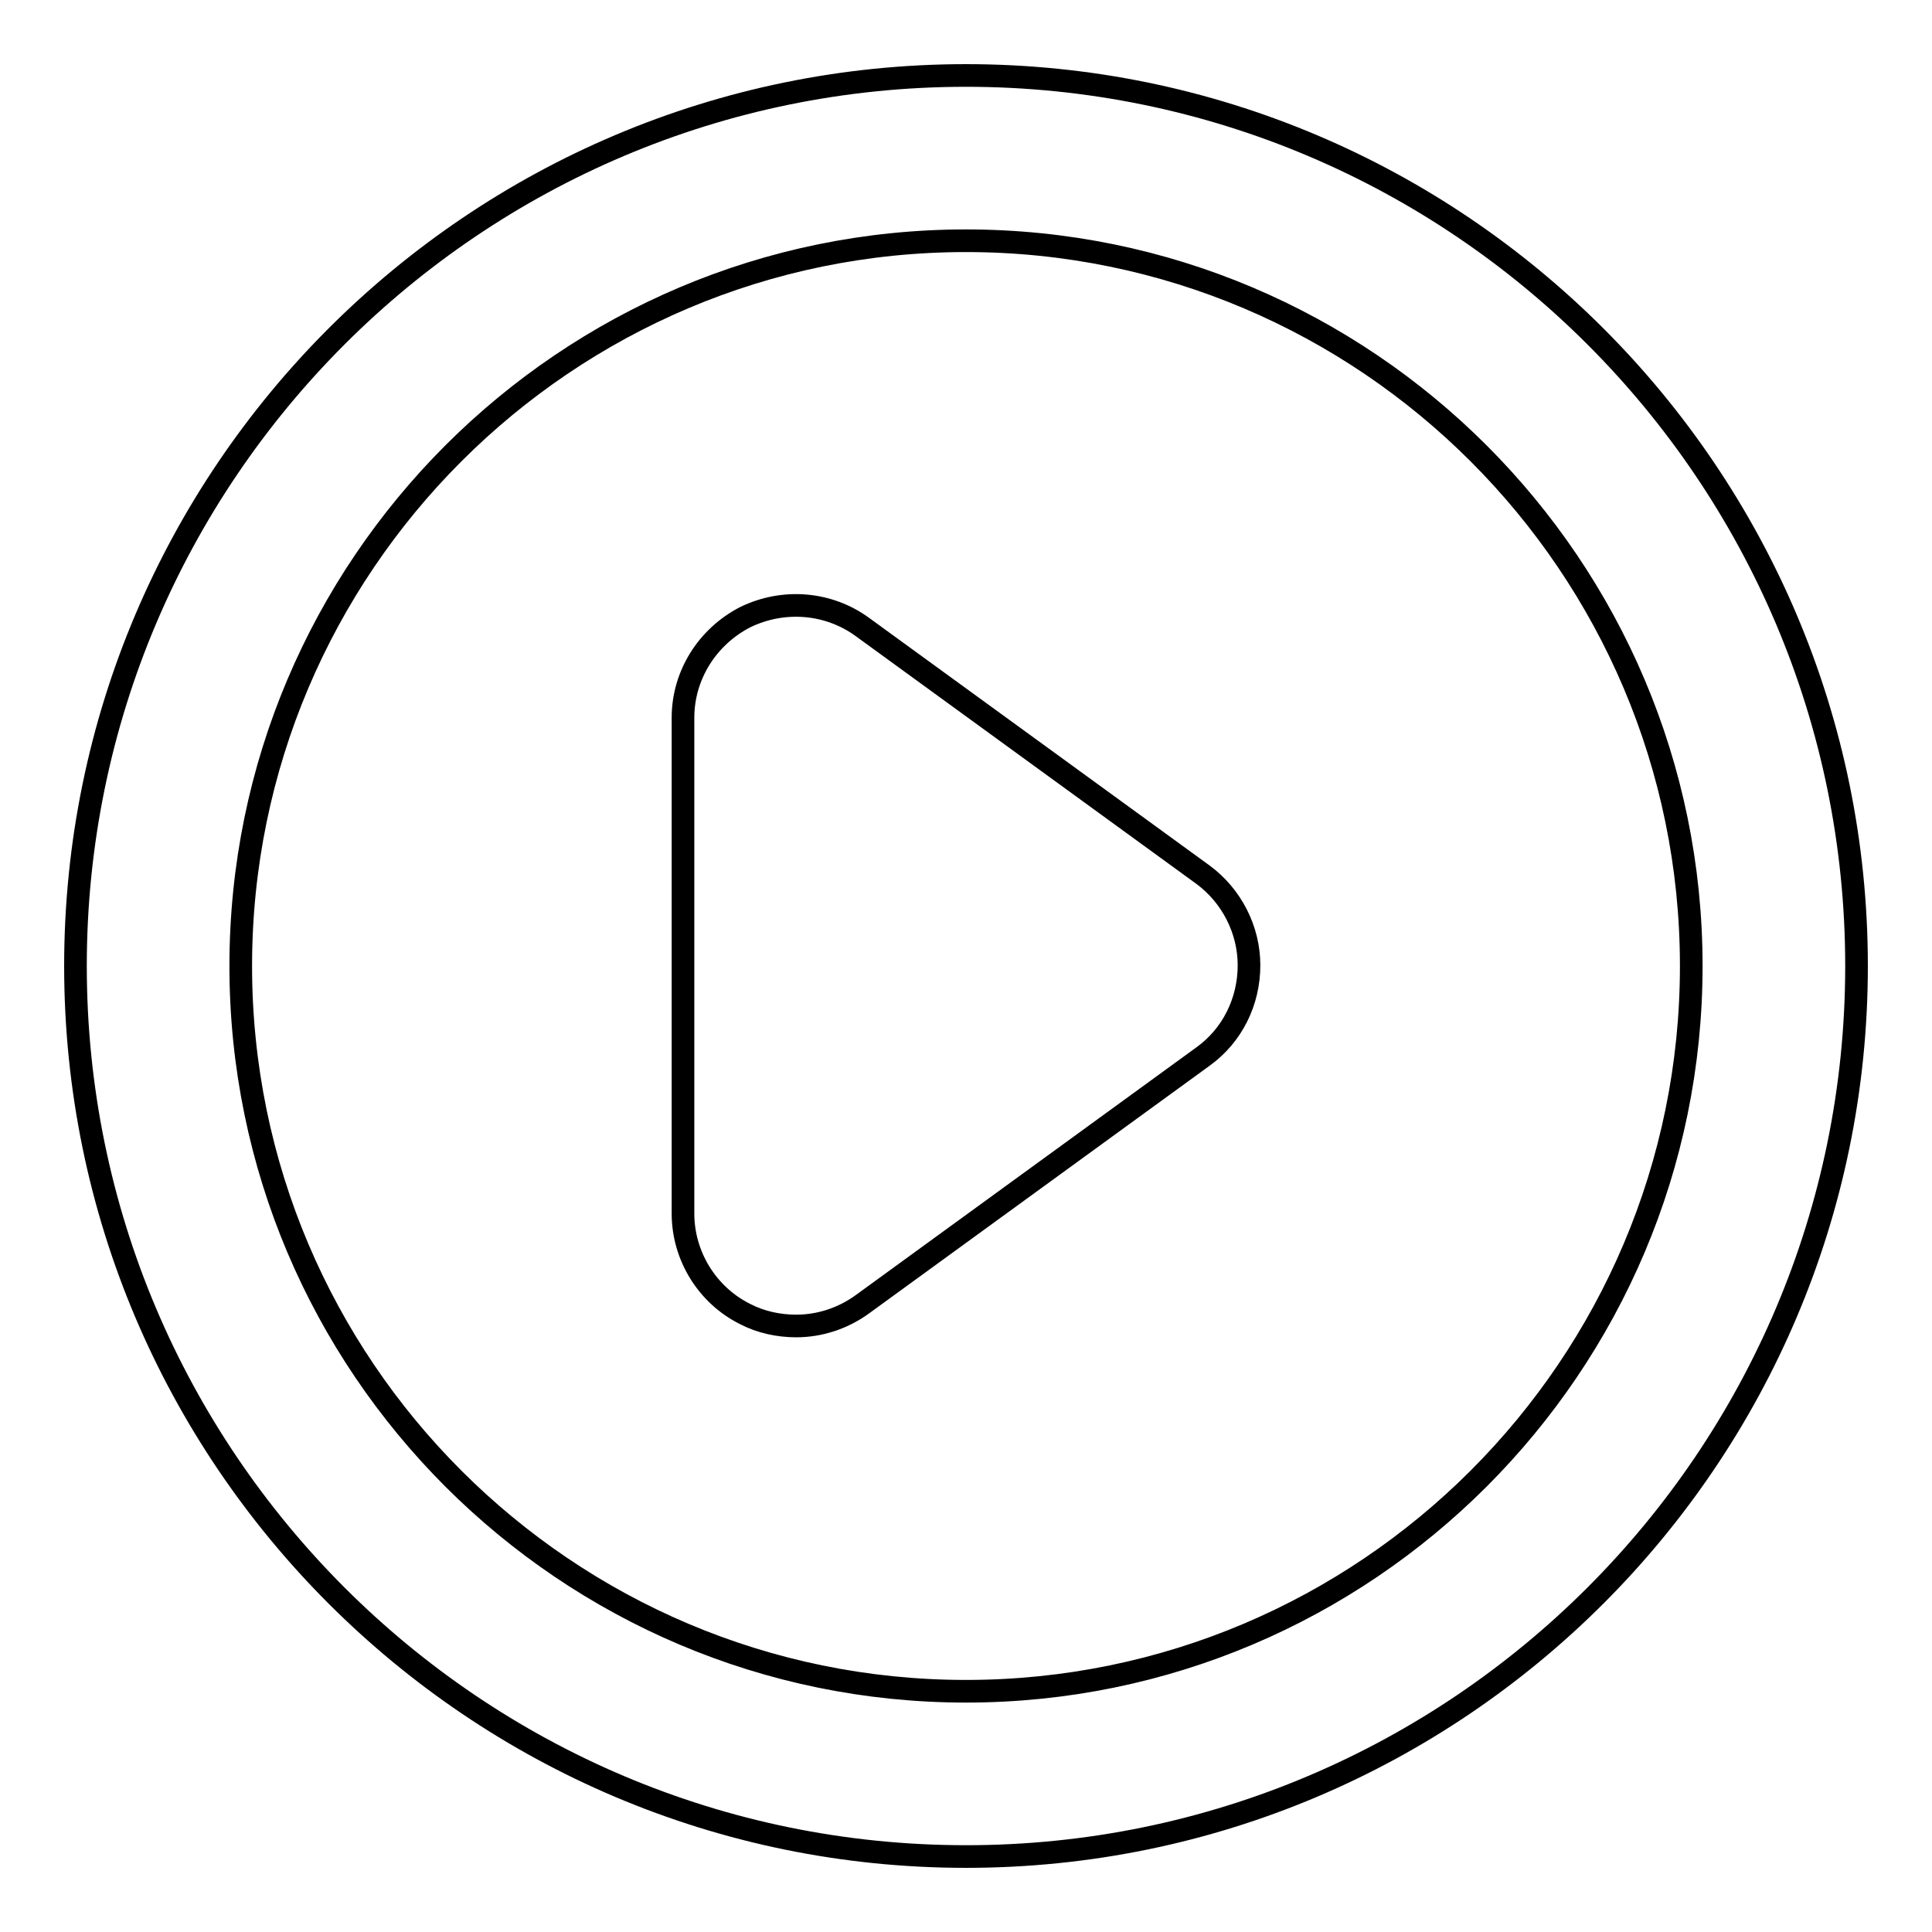 <?xml version="1.0" encoding="utf-8"?>
<!-- Svg Vector Icons : http://www.onlinewebfonts.com/icon -->
<!DOCTYPE svg PUBLIC "-//W3C//DTD SVG 1.1//EN" "http://www.w3.org/Graphics/SVG/1.1/DTD/svg11.dtd">
<svg version="1.1" xmlns="http://www.w3.org/2000/svg" xmlns:xlink="http://www.w3.org/1999/xlink" x="0px" y="0px" viewBox="0 0 256 256" enable-background="new 0 0 256 256" xml:space="preserve">
<g><g><g><g><path stroke-width="3" fill-opacity="0" stroke="#000000"  d="M128,10C62.9,10,10,62.9,10,128c0,65.1,52.9,118,118,118c65.1,0,118-52.9,118-118C246,62.9,193.1,10,128,10z M128,224.1c-53,0-96.1-43.1-96.1-96.1S75,31.9,128,31.9S224.1,75,224.1,128C224.1,181,181,224.1,128,224.1z"/><path stroke-width="3" fill-opacity="0" stroke="#000000"  d="M159.4,115.9l-45.1-32.8c-4.5-3.3-10.5-3.8-15.6-1.3c-5,2.6-8.2,7.7-8.2,13.3v65.7c0,5.6,3.2,10.8,8.2,13.3c2.1,1.1,4.5,1.6,6.8,1.6c3.1,0,6.2-1,8.8-2.9l45.1-32.8c3.9-2.8,6.1-7.3,6.1-12.1C165.5,123.2,163.2,118.7,159.4,115.9z"/></g></g><g></g><g></g><g></g><g></g><g></g><g></g><g></g><g></g><g></g><g></g><g></g><g></g><g></g><g></g><g></g></g></g>
</svg>